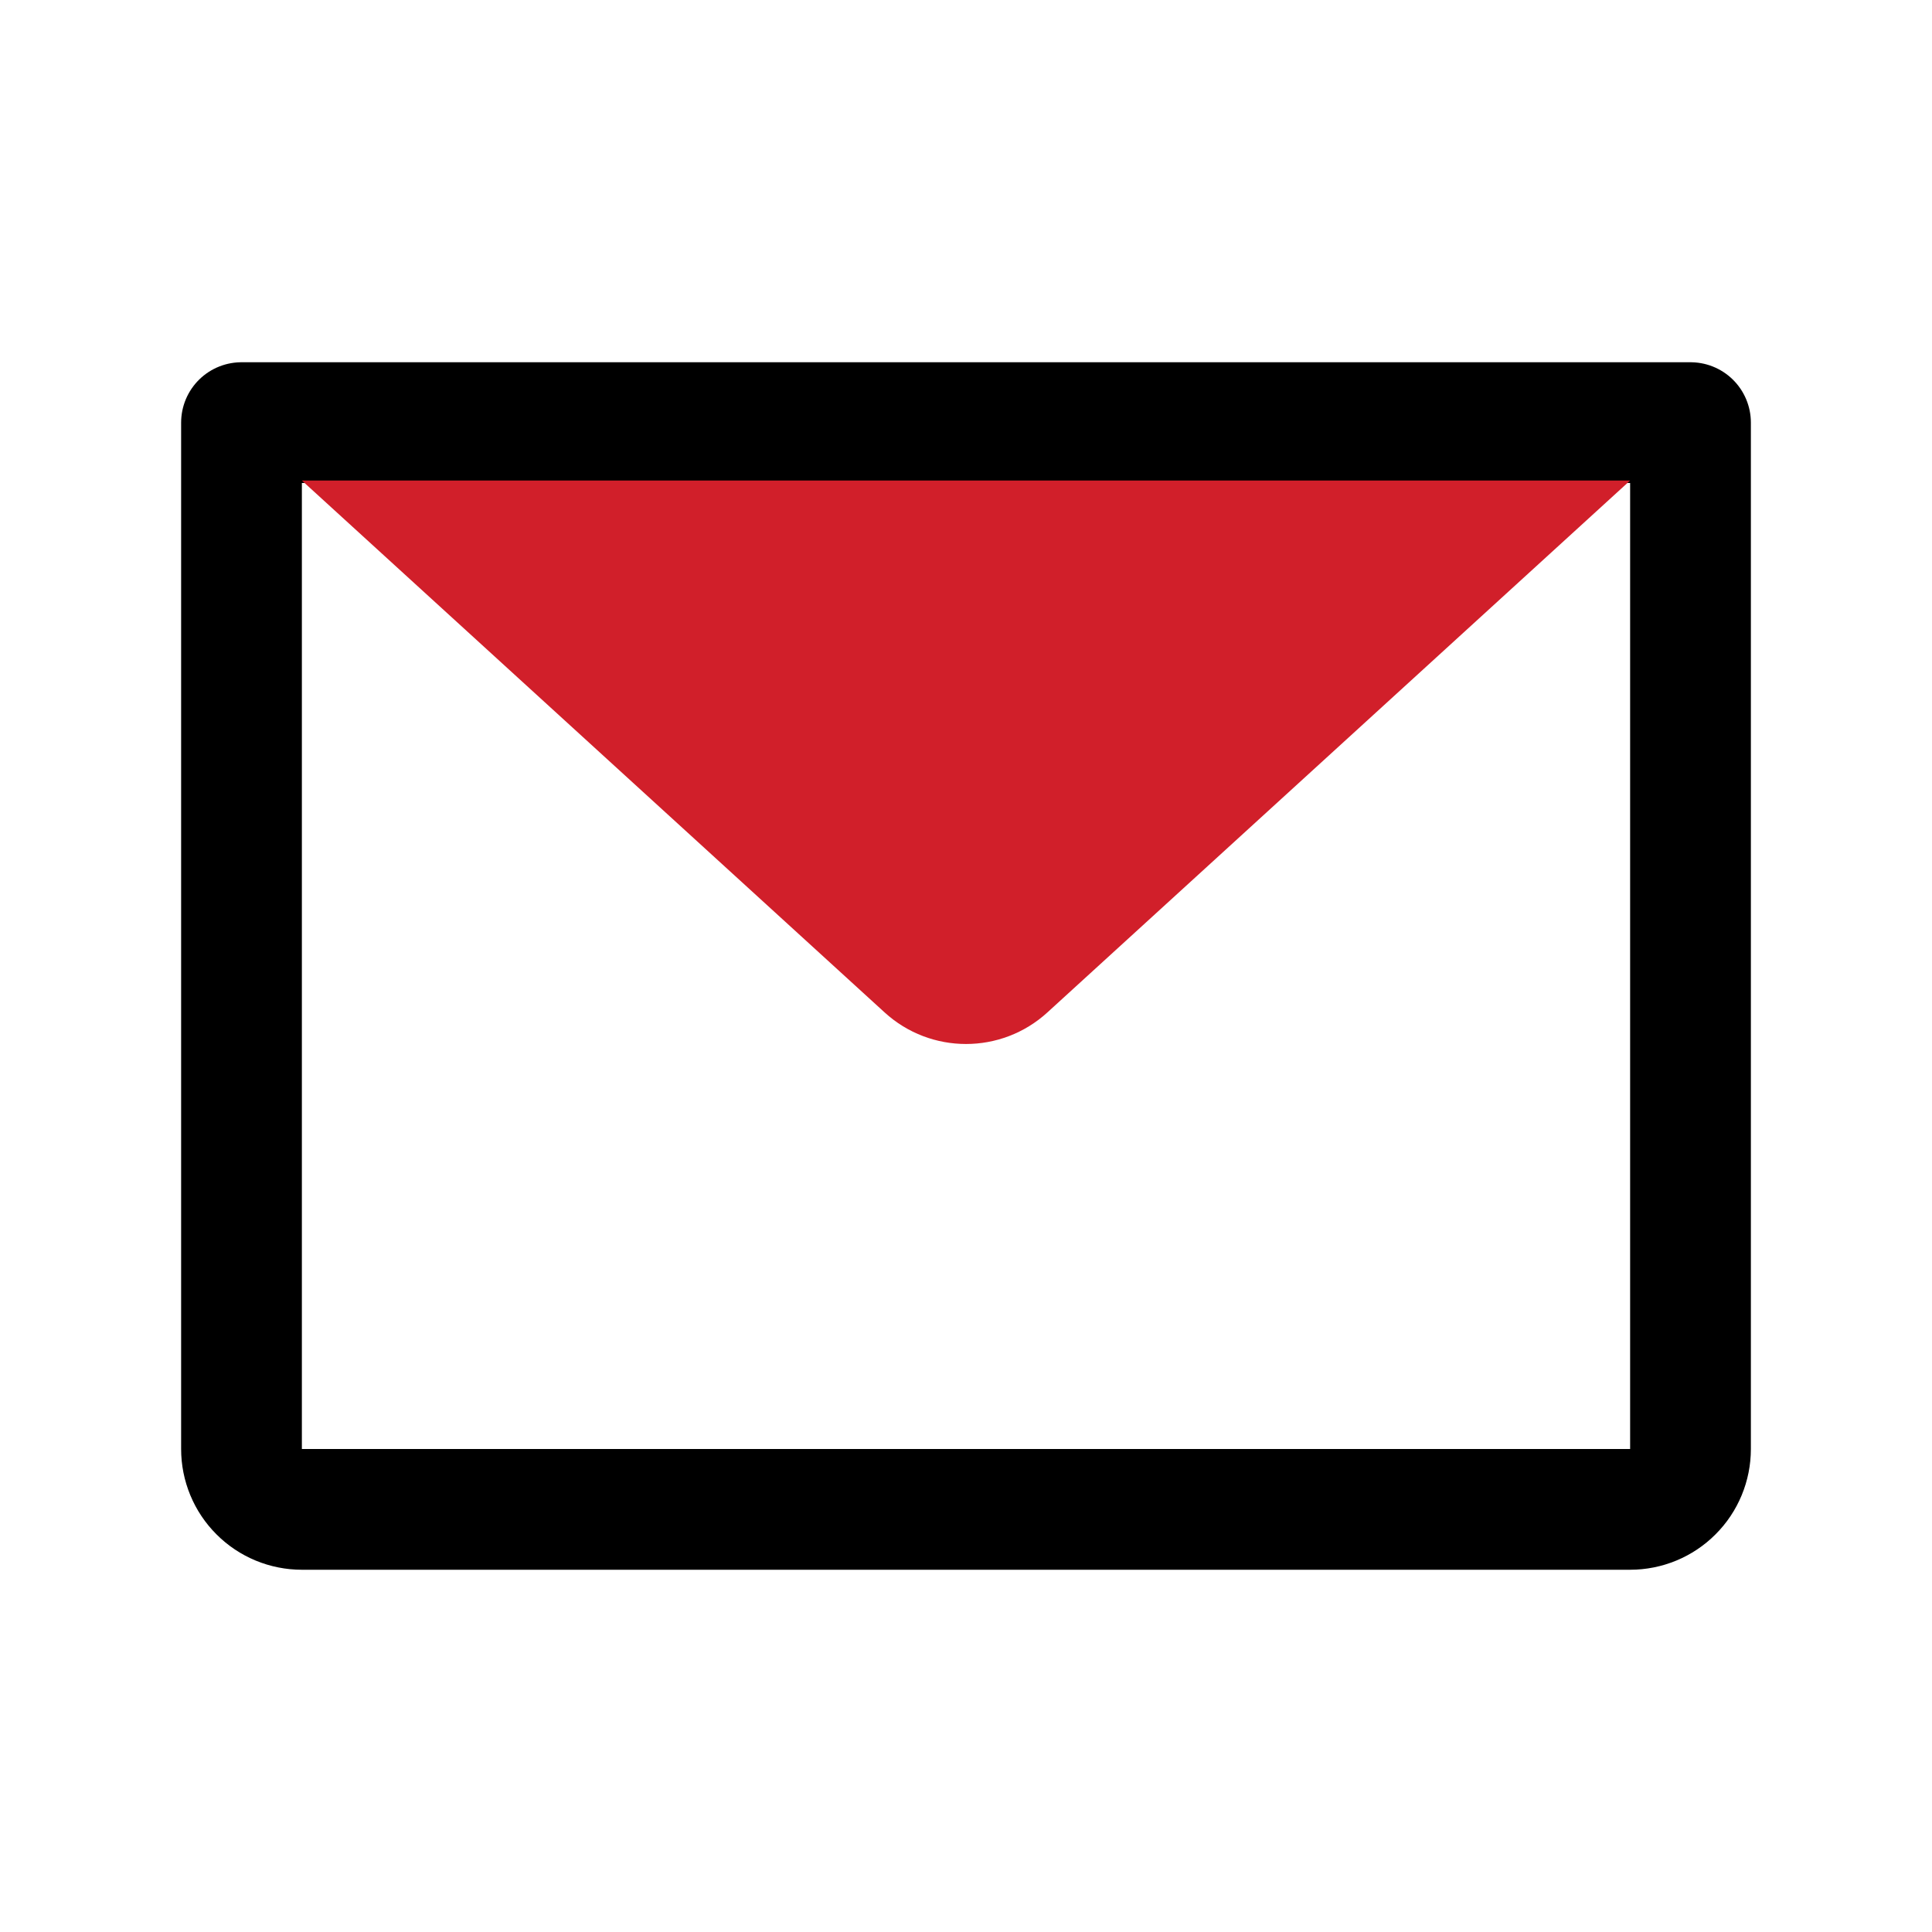 <?xml version="1.0" encoding="UTF-8"?> <svg xmlns="http://www.w3.org/2000/svg" width="32" height="32" viewBox="0 0 32 32" fill="none"><g clip-path="url(#clip0_15398_17833)"><path d="M4 7H28V24C28 24.265 27.895 24.52 27.707 24.707C27.52 24.895 27.265 25 27 25H5C4.735 25 4.48 24.895 4.293 24.707C4.105 24.52 4 24.265 4 24V7Z" stroke="black" stroke-width="2" stroke-linecap="round" stroke-linejoin="round"></path><path d="M27 7.959L17.348 16.769C16.585 17.466 15.415 17.466 14.652 16.769L5 7.959" fill="#D11F2A"></path></g><defs><clipPath id="clip0_15398_17833"><rect width="32" height="32" fill="white"></rect></clipPath></defs></svg> 